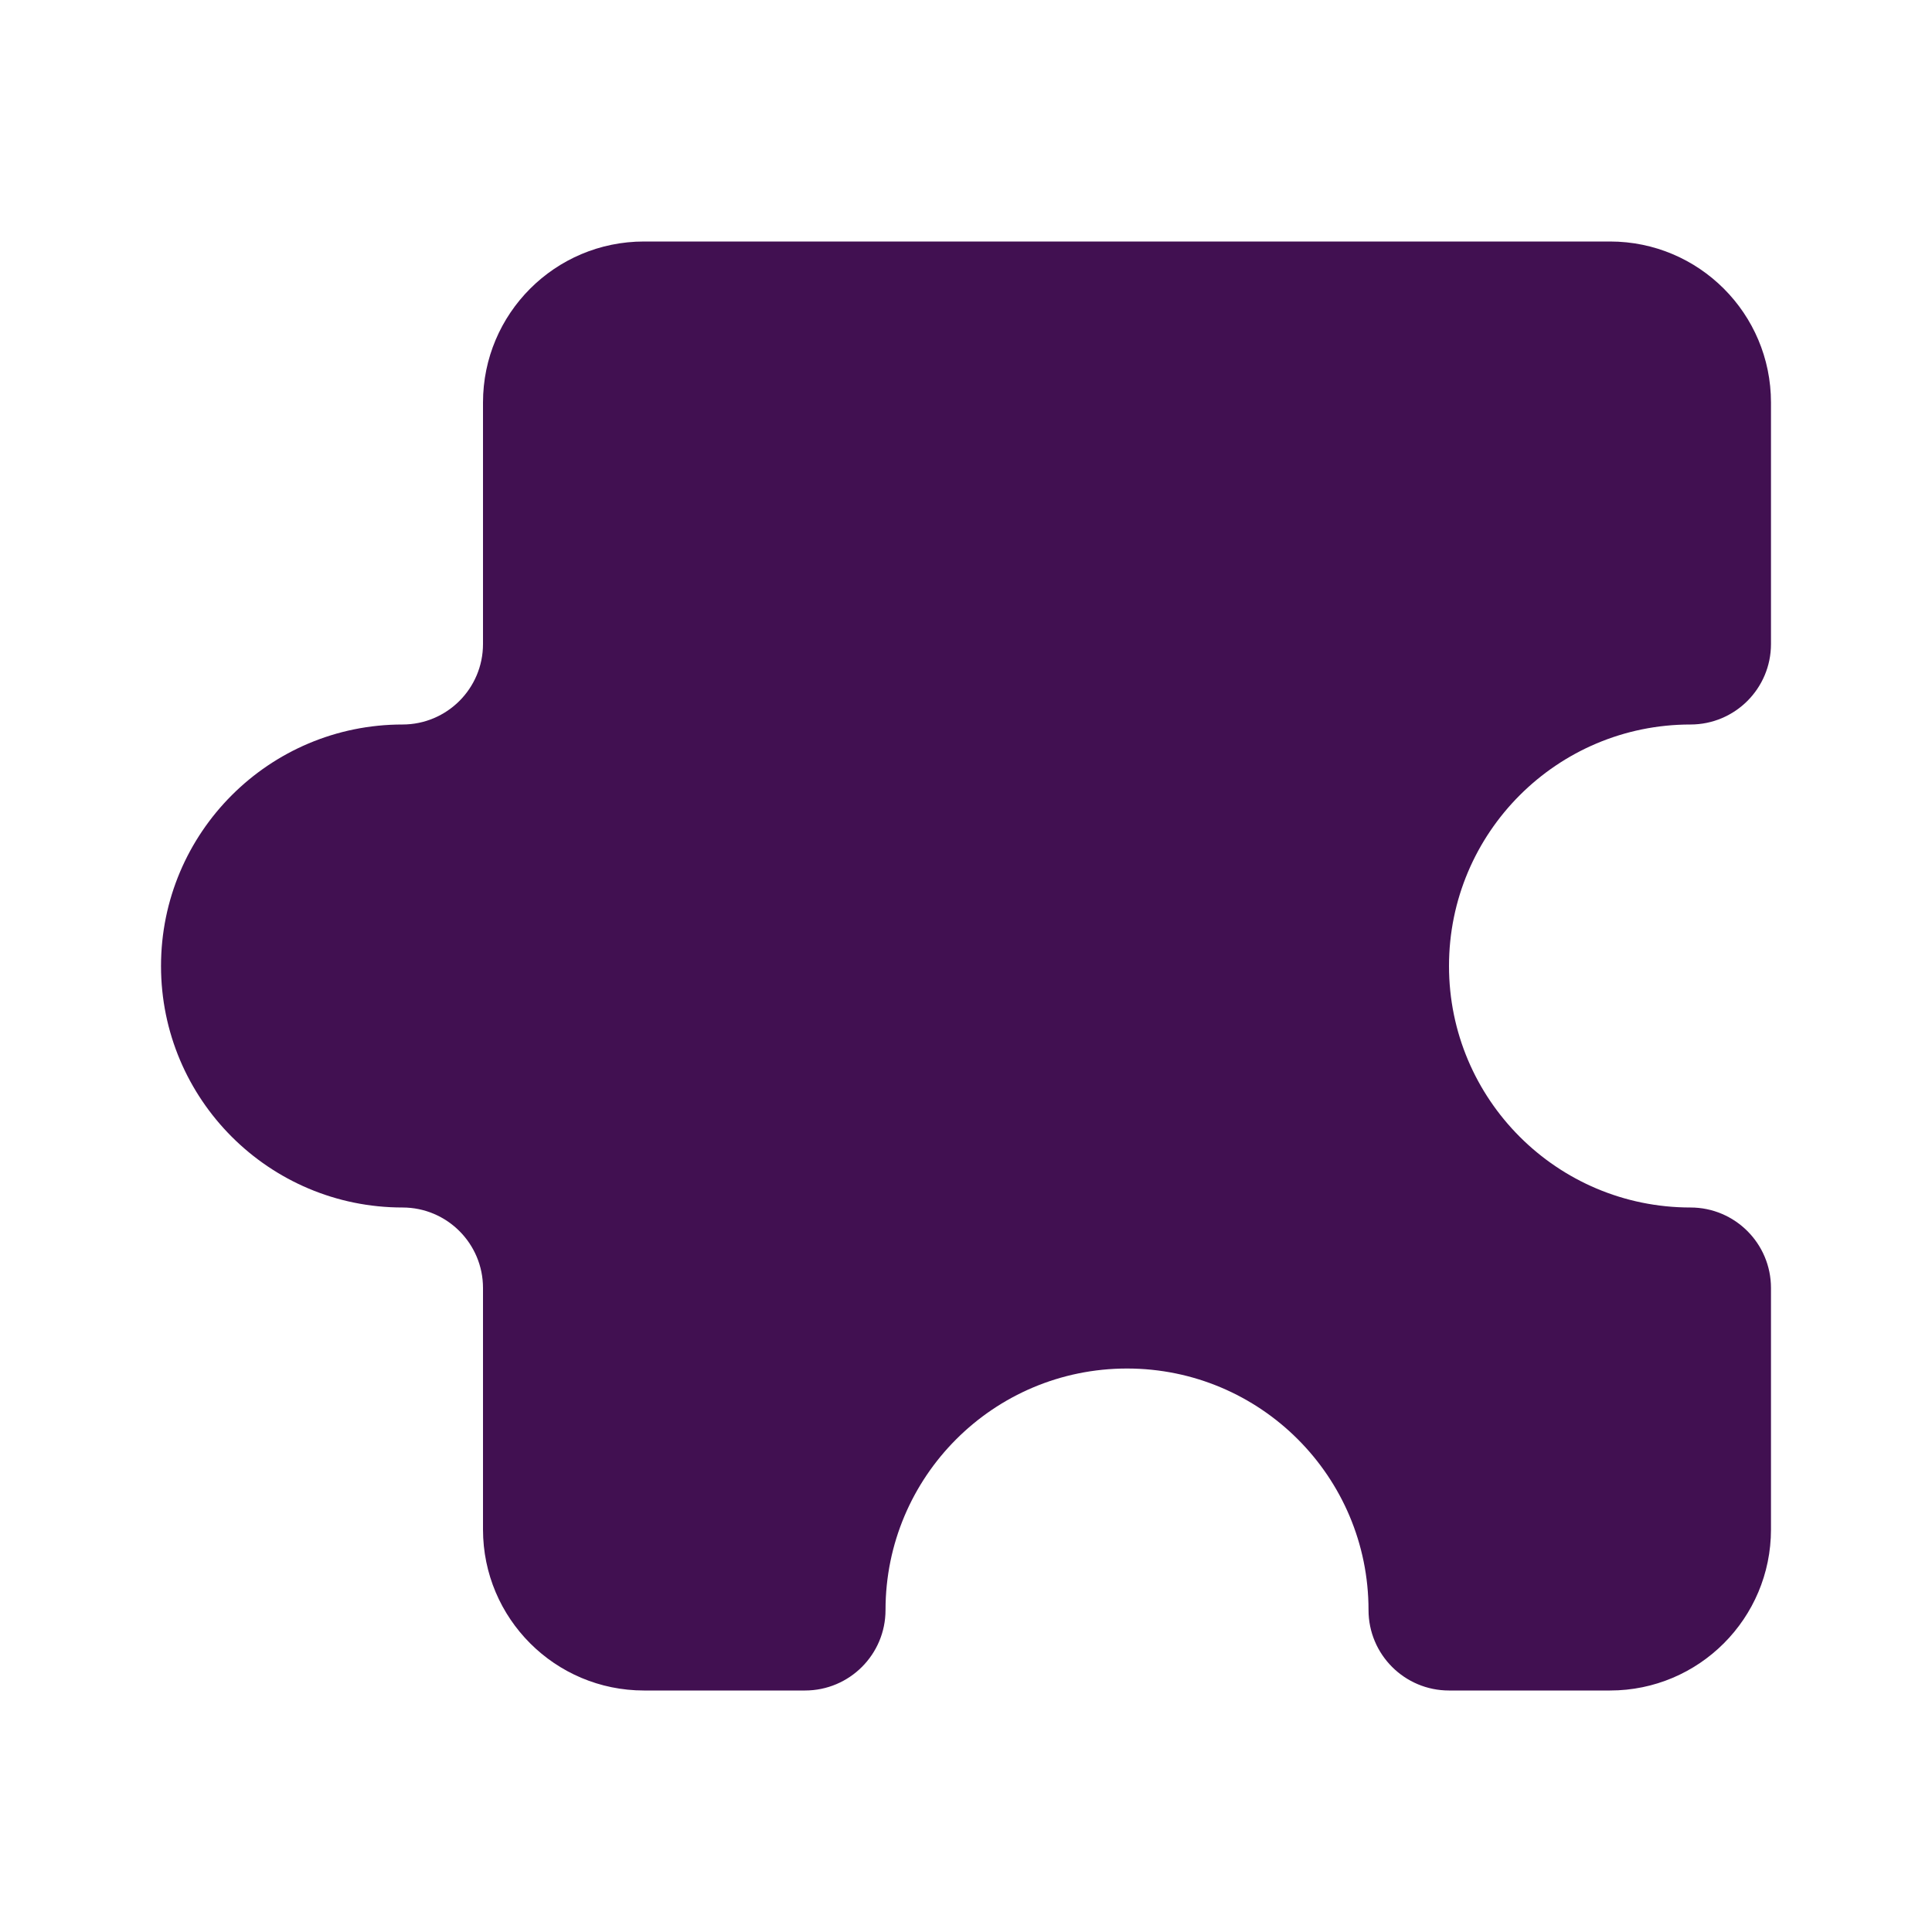 <svg xmlns="http://www.w3.org/2000/svg" width="32" height="32" viewBox="0 0 32 32" fill="none"><path d="M26.667 4H10.667C9.194 4 8 5.194 8 6.667V10.667C8 11.403 7.403 12 6.667 12C4.458 12 2.667 13.791 2.667 16C2.667 18.209 4.458 20 6.667 20C7.403 20 8 20.597 8 21.333V25.333C8 26.806 9.194 28 10.667 28H13.333C14.07 28 14.667 27.403 14.667 26.667C14.667 24.457 16.457 22.667 18.667 22.667C20.876 22.667 22.667 24.457 22.667 26.667C22.667 27.403 23.264 28 24 28H26.667C28.139 28 29.333 26.806 29.333 25.333V21.333C29.333 20.597 28.736 20 28 20C25.791 20 24 18.209 24 16C24 13.791 25.791 12 28 12C28.736 12 29.333 11.403 29.333 10.667V6.667C29.333 5.194 28.139 4 26.667 4Z" fill="#411051"></path></svg>
